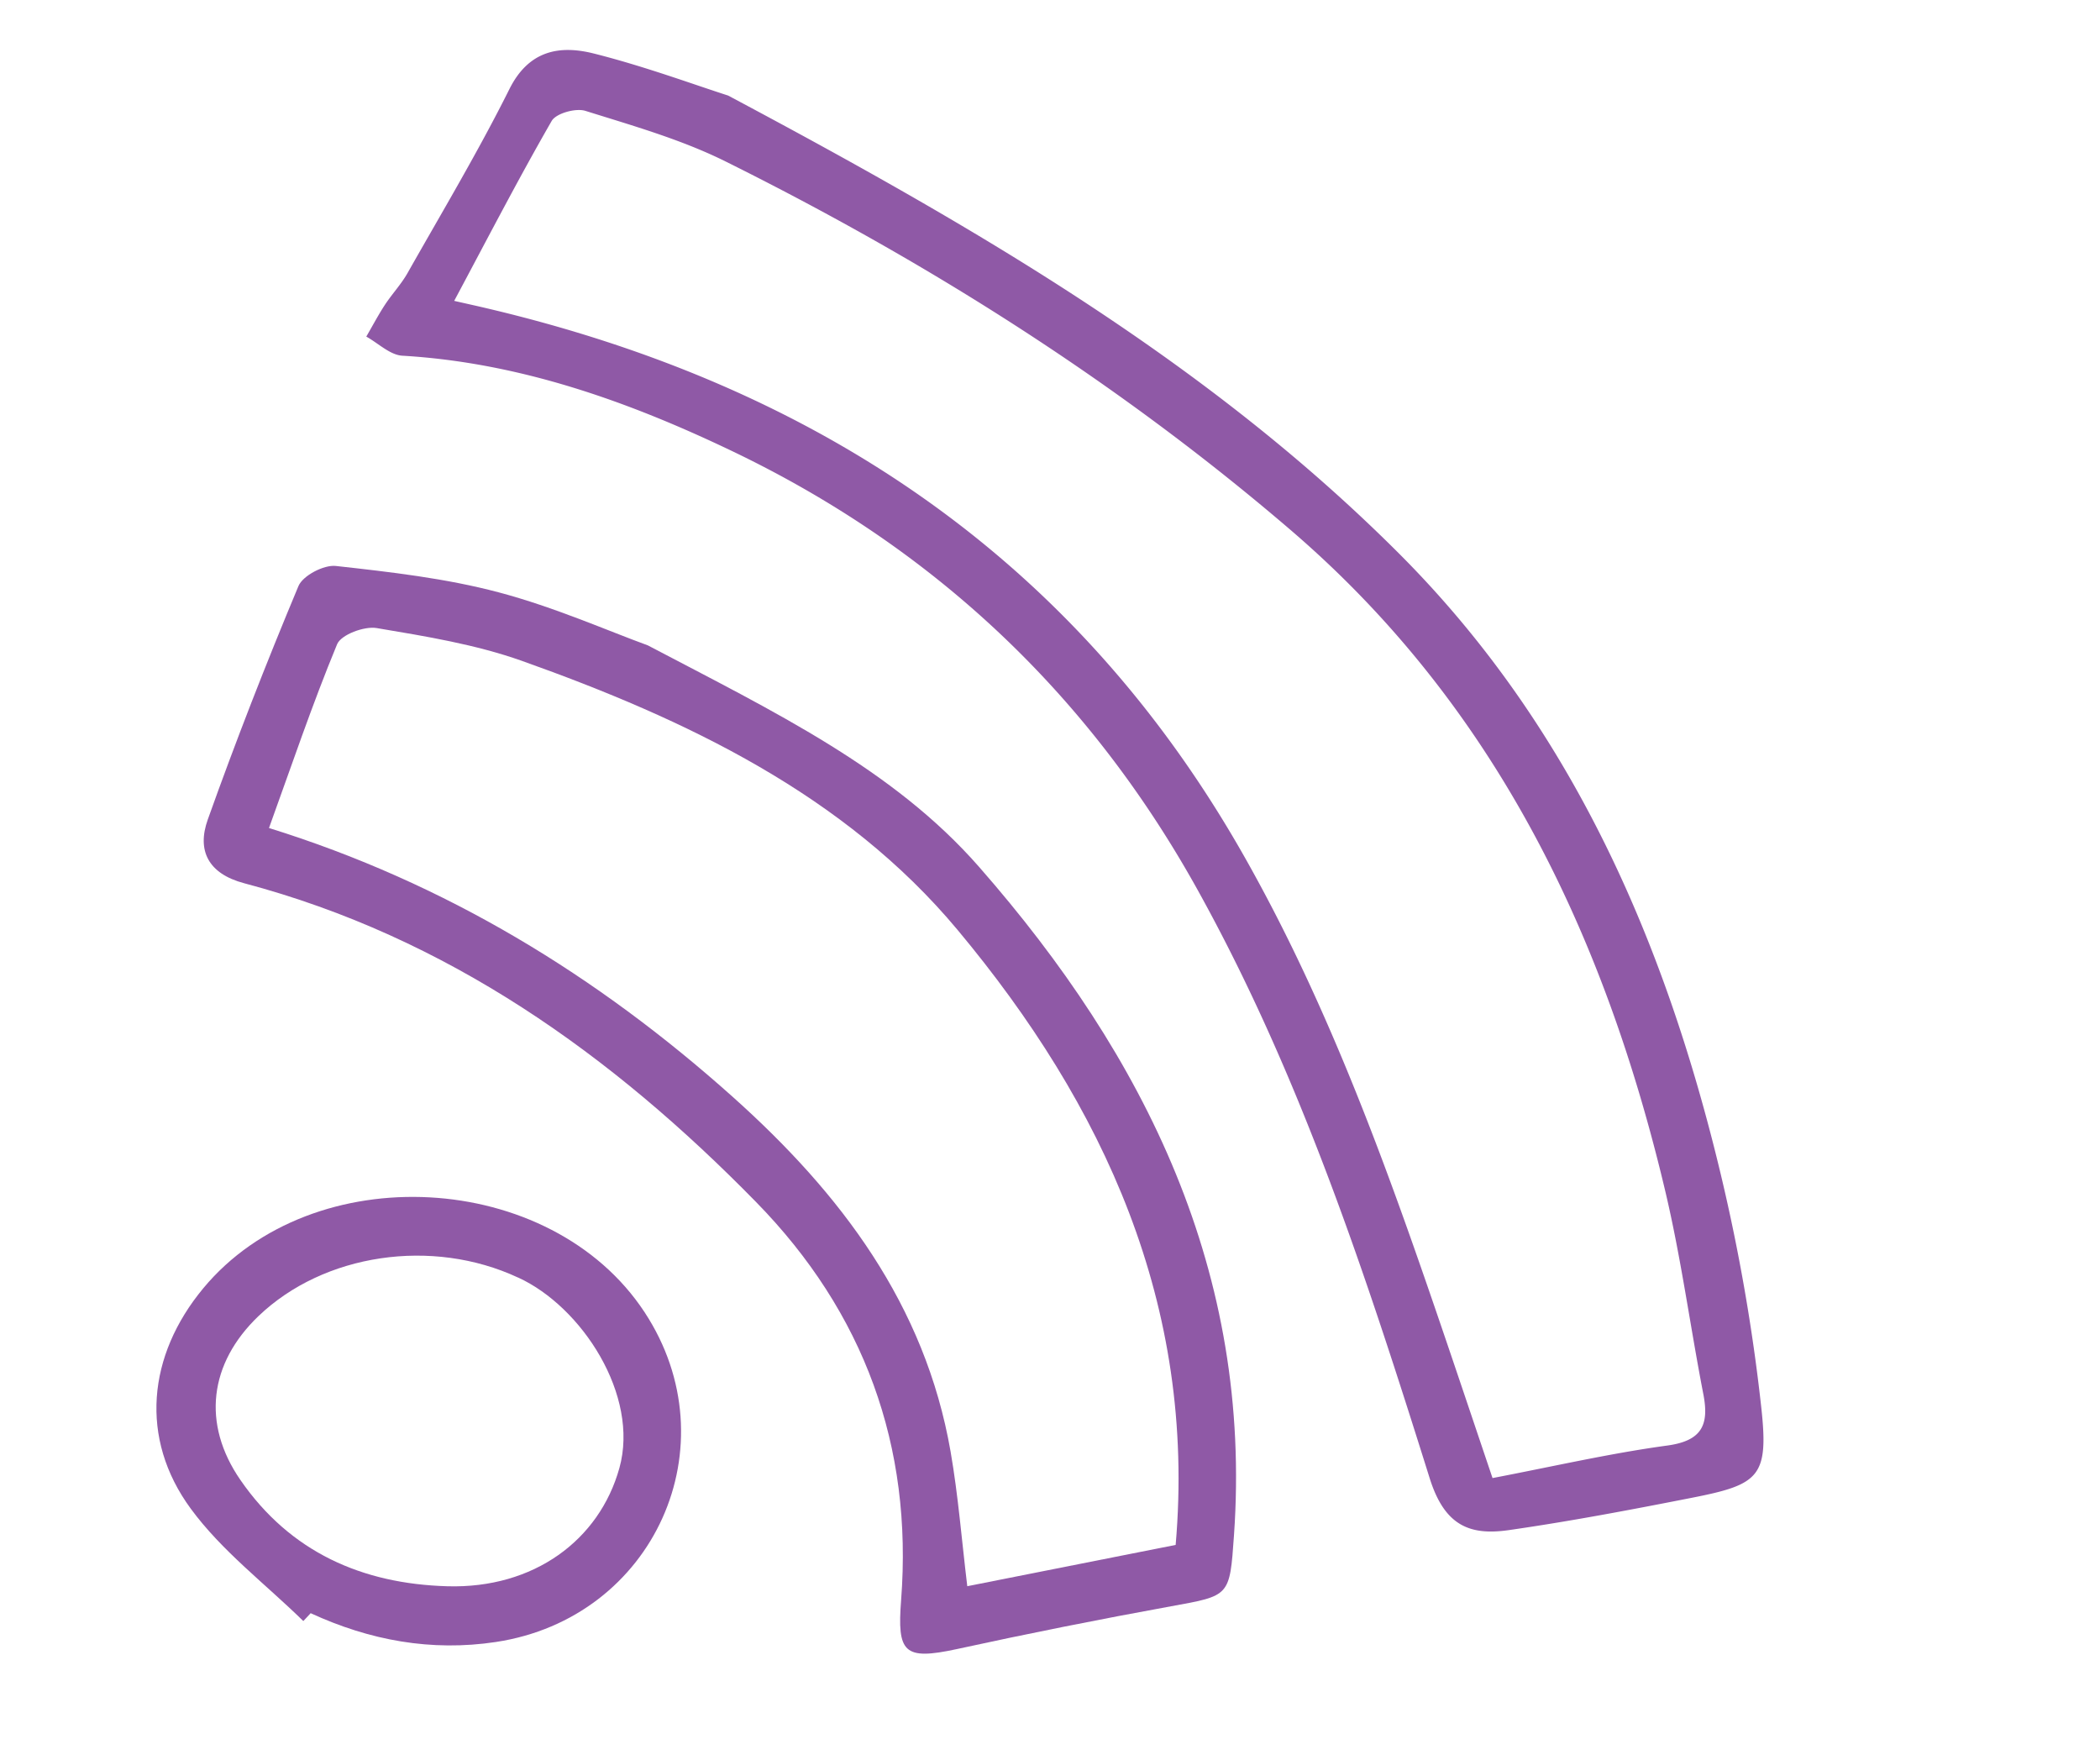 <svg xmlns="http://www.w3.org/2000/svg" width="404.044" height="338.596" viewBox="0 0 404.044 338.596"><g id="Groupe_32" data-name="Groupe 32" transform="translate(100.671) rotate(25)"><path id="Trac&#xE9;_137" data-name="Trac&#xE9; 137" d="M43.494,0C98.061,2.89,148.986,7.557,197.676,25.282c44.189,16.089,77.986,46.02,106.7,82.193a364.311,364.311,0,0,1,25.811,37.042c7.082,11.637,6.132,13.751-4.6,21.582-9.645,7.042-19.351,14.029-29.342,20.558-6.4,4.18-11.585,4.392-18-2.629-27.362-29.937-55.119-59.589-88.152-83.6-34.939-25.4-74.155-38.358-117.171-38.764C50.845,61.454,28.8,63.534,7.84,71.849c-2.212.876-5.207-.217-7.84-.4.215-2.358.329-4.733.667-7.073.358-2.466,1.164-4.884,1.359-7.353,1.062-13.448,2.444-26.9,2.807-40.367C5.059,8.266,10.04,4.861,16.69,3.585,26.6,1.685,36.71.864,43.494,0M12.424,58.072c2.807-.607,4.549-1,6.3-1.359,63.583-13.23,122.9-4.289,176.591,33.952,27.471,19.563,51.016,43.425,74.238,67.646,6.415,6.692,12.8,13.413,19.64,20.581,9.662-6.973,18.461-13.854,27.814-19.871,5.651-3.637,5.68-7,2.135-11.886-7.78-10.71-14.93-21.906-23.128-32.281-31.445-39.8-69.265-70.913-119.131-84.848C134.888,18.272,91.929,12.787,48.43,11.7c-9.511-.238-19.1,1.313-28.578,2.575-1.923.257-4.913,2.81-5.059,4.506-1.107,12.873-1.631,25.794-2.369,39.291" transform="translate(0 0)" fill="#8f59a6"></path><path id="Trac&#xE9;_138" data-name="Trac&#xE9; 138" d="M65.748,0c27.7,1.313,52.81,1.591,75.712,11.665,44.57,19.611,80.739,48.6,98.856,95.855,4.229,11.033,4.2,10.813-5.213,17.477Q217.94,137.151,201.2,149.9c-8.306,6.3-10.1,5.451-13.674-4.052-10.446-27.783-29.857-47.139-57.606-57.577C92.7,74.27,54.492,67.174,14.68,74.3,7.659,75.554,3.764,72.464,3.172,66.161,1.67,50.169.643,34.12,0,18.072c-.086-2.189,2.684-5.805,4.878-6.547C14.9,8.137,25.049,4.738,35.427,2.881,46.366.924,57.616.712,65.748,0M230.92,113.921C215,70.31,182.521,43.036,142.9,24.429,112.212,10.017,78.446,9.78,45.061,12.939c-9.456.9-18.8,3.548-28.009,6.092-2.335.647-5.671,4.043-5.582,6.043.552,12.535,1.946,25.033,3.064,37.574,35.219-4.775,69.2-.956,102.69,9.159,26.75,8.077,50.453,20.6,66.853,44.129,4.93,7.079,9.19,14.624,13.866,22.129,10.916-7.994,21.577-15.8,32.976-24.143" transform="translate(8.453 102.393)" fill="#8f59a6"></path><path id="Trac&#xE9;_141" data-name="Trac&#xE9; 141" d="M45.926,88.44C36.292,85.049,26,82.849,17.164,78,2.455,69.942-2.827,54.78,1.422,38.562c8.346-31.846,50.939-48.97,78.9-31.72,26.066,16.083,26.572,52.527.881,69.594C70.759,83.372,59.076,86.42,46.57,86.471c-.215.655-.429,1.313-.644,1.969m9.537-77.351C37.2,11.086,19.611,22.7,13.31,38.926,8.552,51.175,12.157,62.314,23.479,68.954c14.535,8.524,29.648,8.229,44.753,1.7,15.276-6.6,22.73-20.406,20.369-34.6-2.381-14.3-19.66-25.07-33.139-24.973" transform="translate(47.523 212.081)" fill="#8f59a6"></path></g></svg>